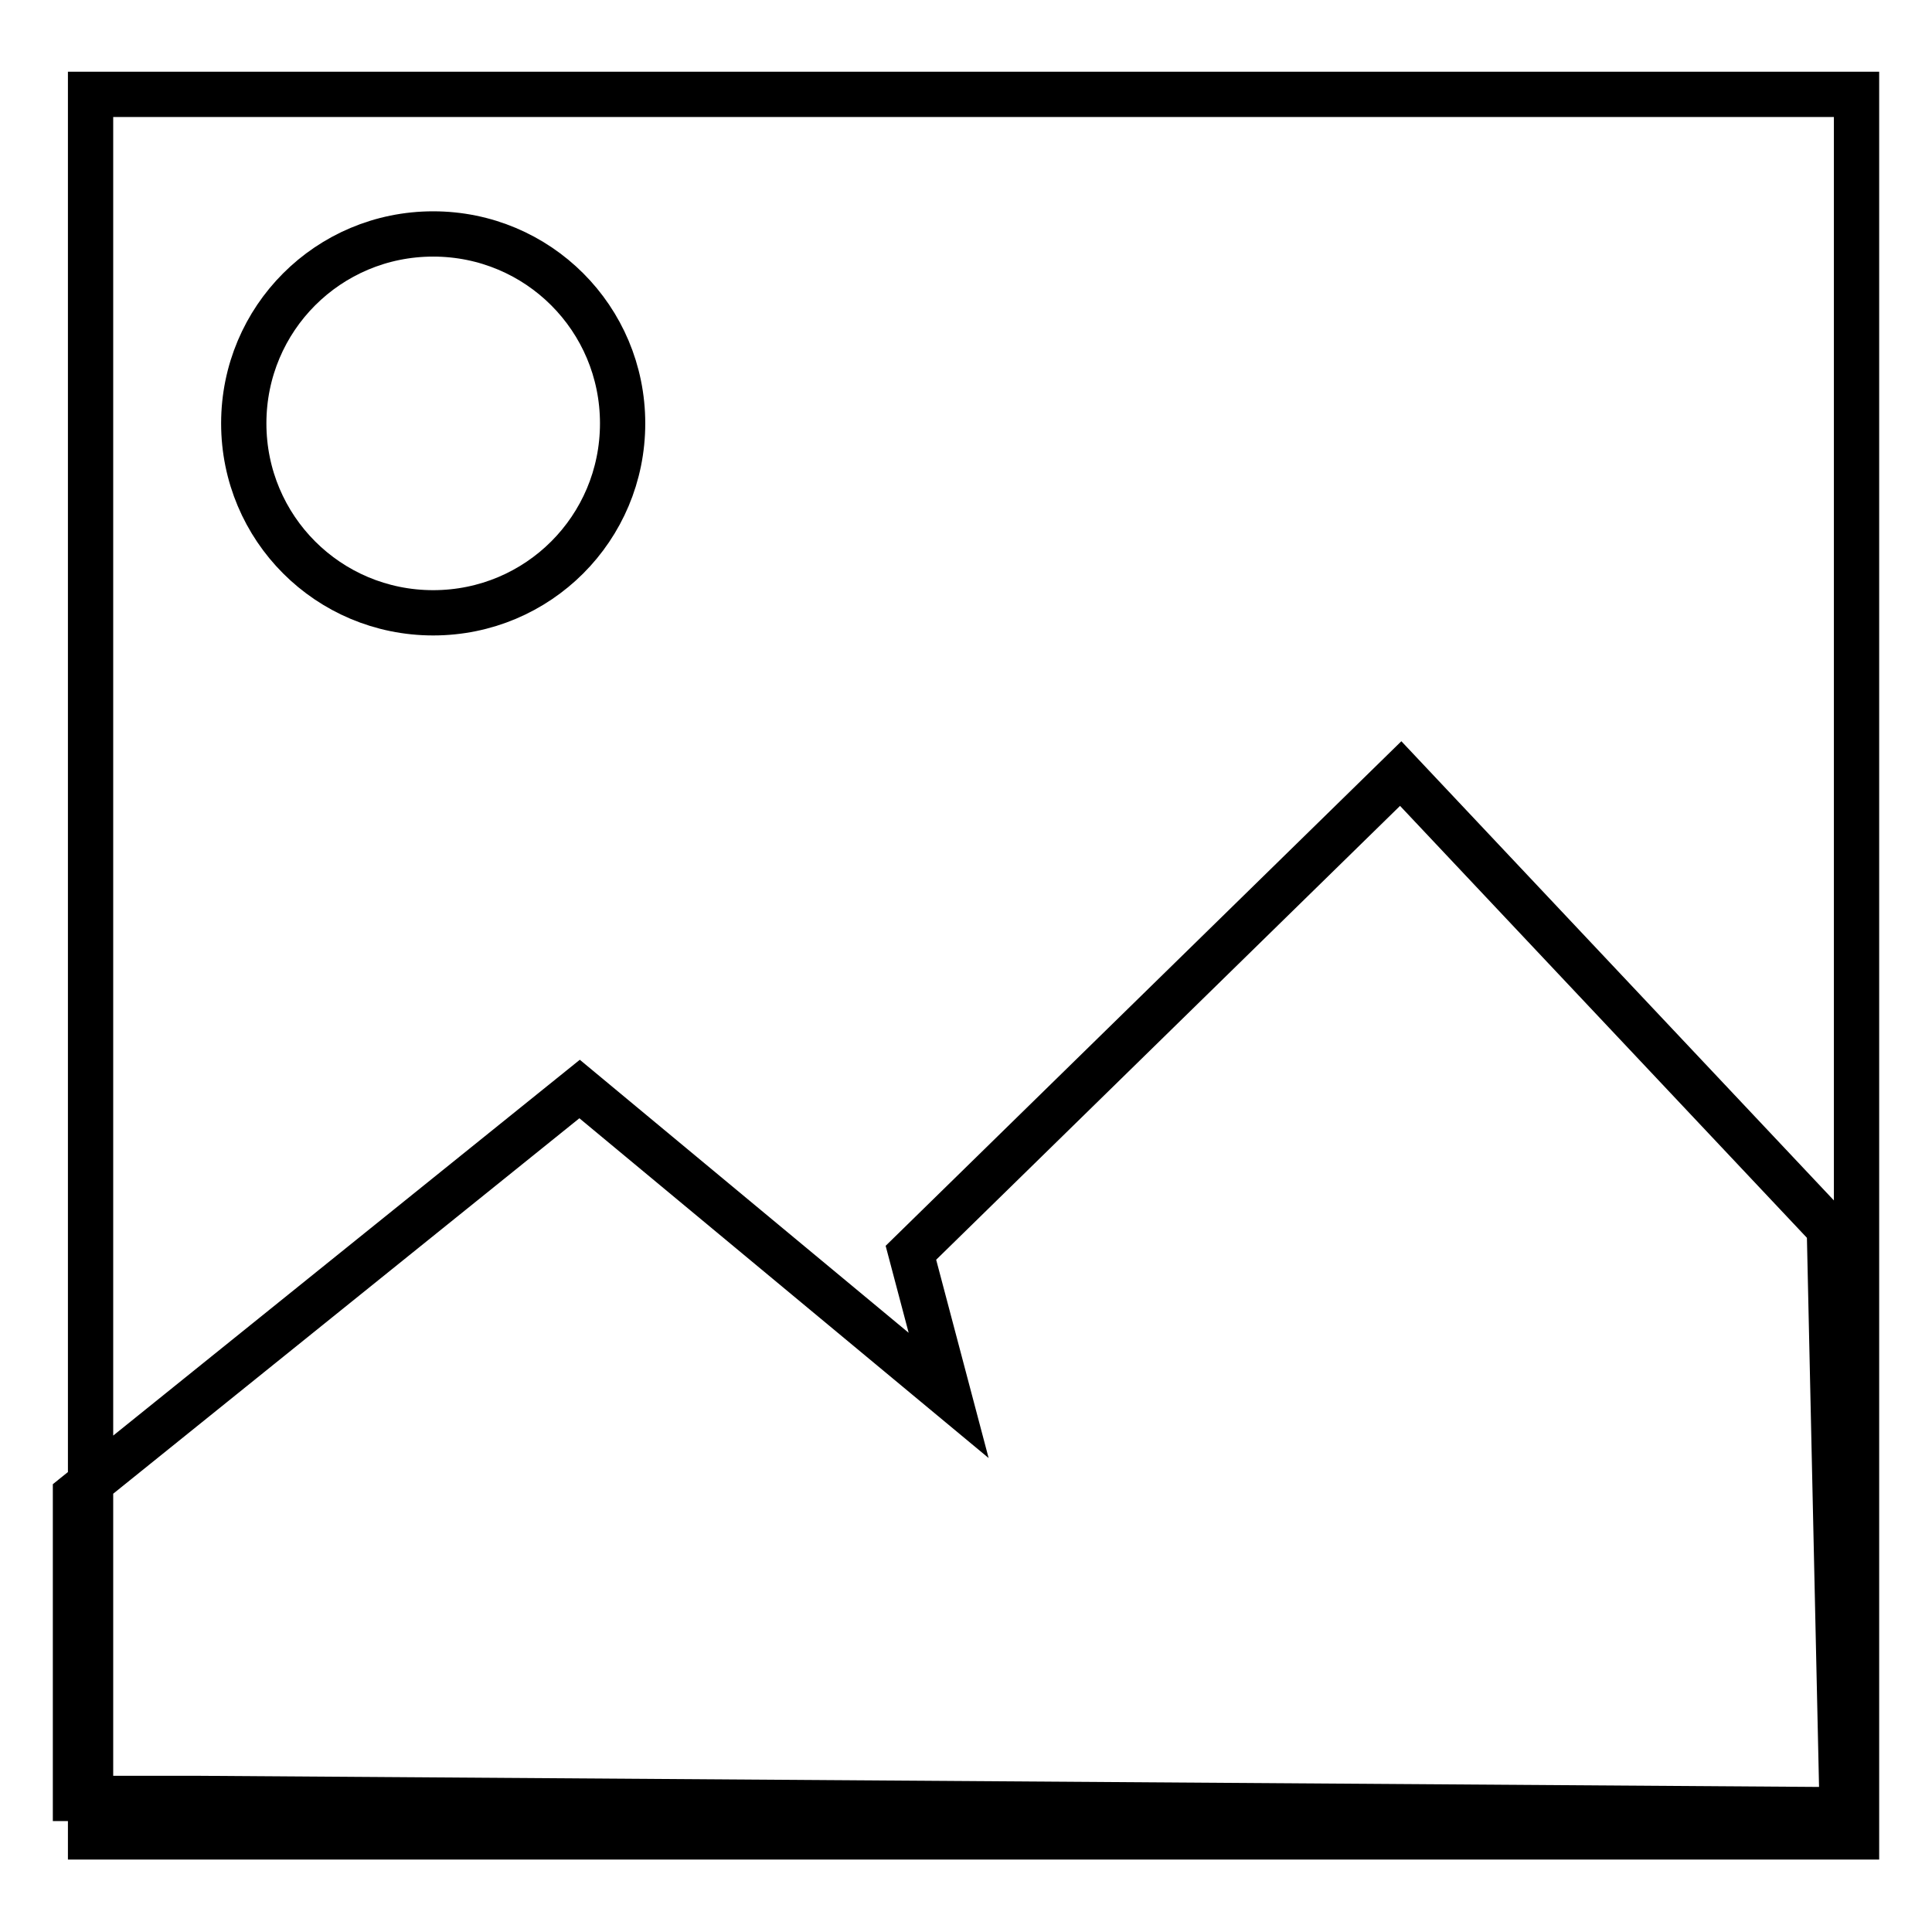 <?xml version="1.0" encoding="utf-8"?>
<!-- Svg Vector Icons : http://www.onlinewebfonts.com/icon -->
<!DOCTYPE svg PUBLIC "-//W3C//DTD SVG 1.1//EN" "http://www.w3.org/Graphics/SVG/1.1/DTD/svg11.dtd">
<svg version="1.1" xmlns="http://www.w3.org/2000/svg" xmlns:xlink="http://www.w3.org/1999/xlink" x="0px" y="0px" viewBox="0 0 256 256" enable-background="new 0 0 256 256" xml:space="preserve">
<g> <path stroke-width="6" fill-opacity="0" stroke="#000000"  d="M12,12.5h234v230.9H12V12.5z M10,198.1l66.8-53.8l48.9,40.6l-5-18.9l64.9-63.5l56.8,60.3l1.7,77l-218.2-1.5 H10V198.1z M82.5,56.1c0,13.9-11.2,25.1-25.1,25.1c-13.9,0-25.1-11.2-25.1-25.1S43.5,31,57.4,31C71.3,31,82.5,42.2,82.5,56.1z"/></g>
</svg>